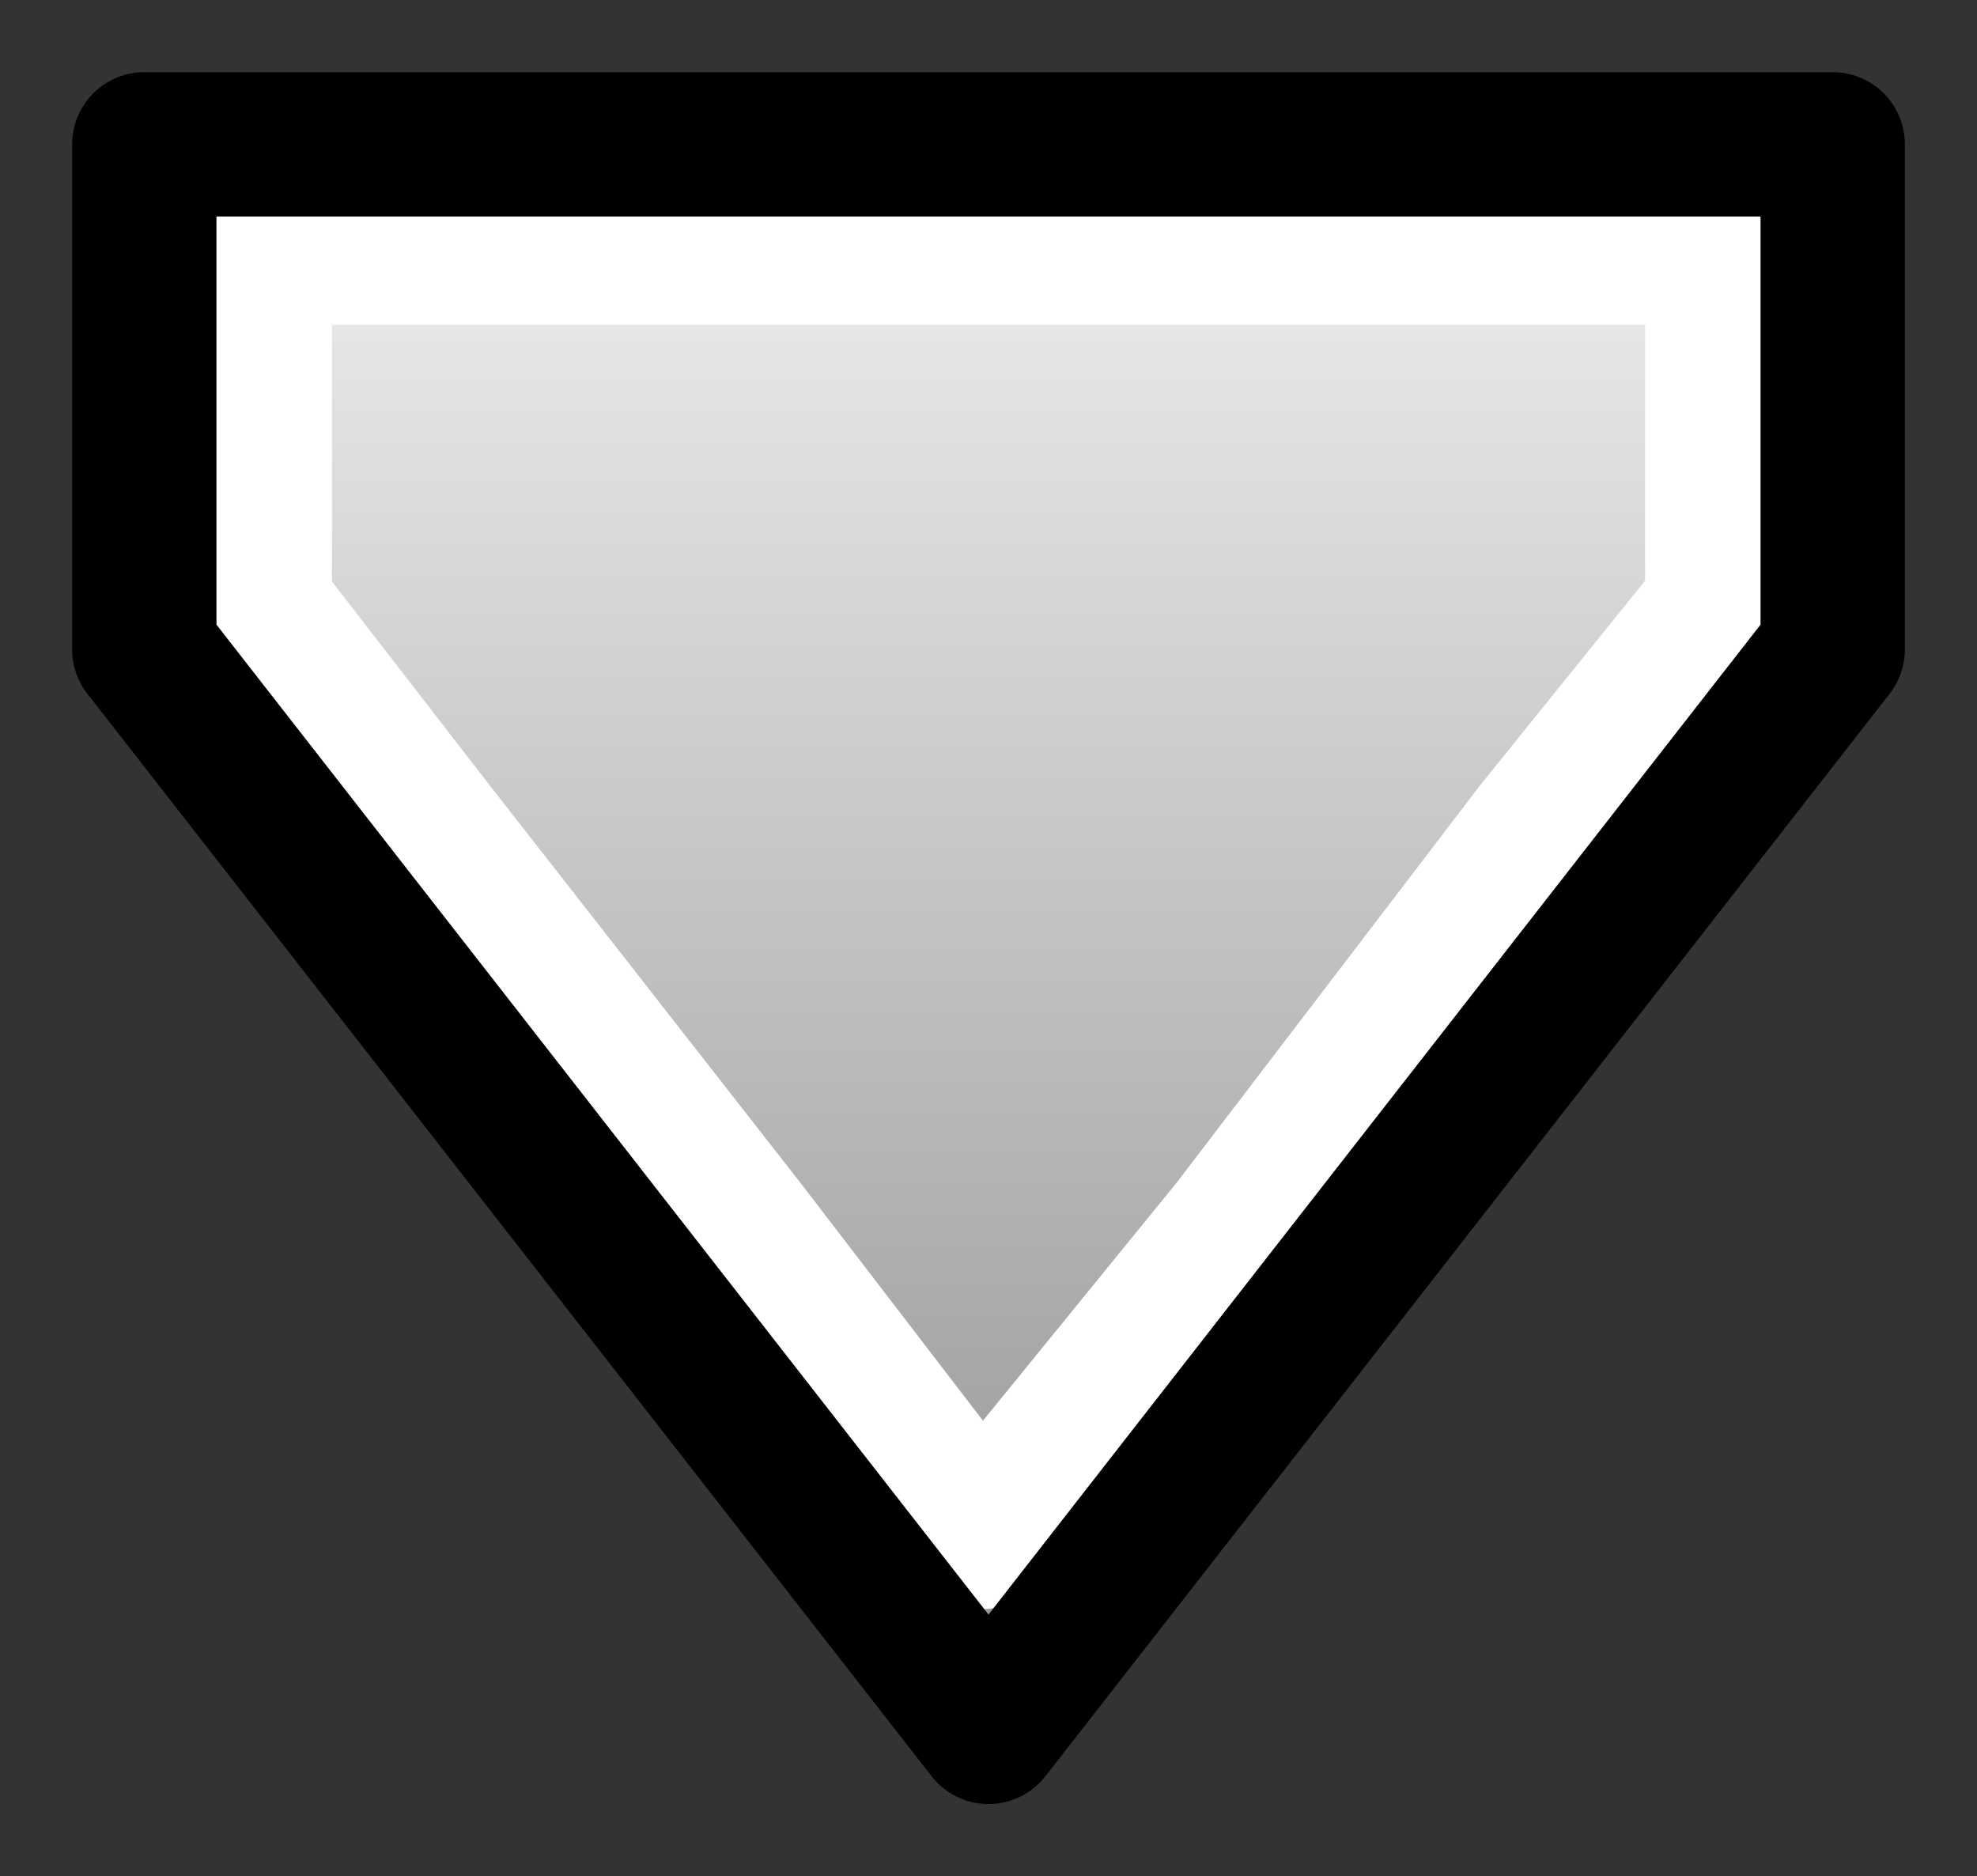 <?xml version="1.0" encoding="UTF-8" standalone="no"?>
<svg xmlns:xlink="http://www.w3.org/1999/xlink" height="13.0px" width="13.7px" xmlns="http://www.w3.org/2000/svg">
  <rect width="100%" height="100%" fill="#333333" stroke="none"/>
  <g transform="matrix(1.0, 0.0, 0.0, 1.0, 7.1, 6.75)">
    <path d="M-6.1 -5.75 L5.6 -5.75 5.6 -2.25 -0.3 5.25 -6.1 -2.25 -6.1 -5.75" fill="url(#gradient0)" fill-rule="evenodd" stroke="none"/>
    <path d="M4.8 -5.0 L2.85 -5.0 -0.3 -5.0 -3.35 -5.0 -5.3 -5.0 -5.3 -3.6 -5.3 -2.55 -4.1 -1.0 -1.95 1.75 -0.3 3.9 1.45 1.75 3.55 -1.0 4.8 -2.55 4.8 -3.6 4.8 -5.0 Z" fill="none" stroke="#ffffff" stroke-linecap="round" stroke-linejoin="round" stroke-width="1.0"/>
    <path d="M-6.1 -5.75 L-6.1 -2.25 -0.25 5.25 5.6 -2.25 5.6 -5.75 -6.1 -5.75 Z" fill="none" stroke="#000000" stroke-linecap="round" stroke-linejoin="round" stroke-width="1.0"/>
  </g>
  <defs>
    <linearGradient gradientTransform="matrix(0.0, 0.009, -0.009, 0.0, -0.3, -0.05)" gradientUnits="userSpaceOnUse" id="gradient0" spreadMethod="pad" x1="-819.2" x2="819.2">
      <stop offset="0.0" stop-color="#ffffff"/>
      <stop offset="1.0" stop-color="#808080"/>
    </linearGradient>
  </defs>
</svg>
